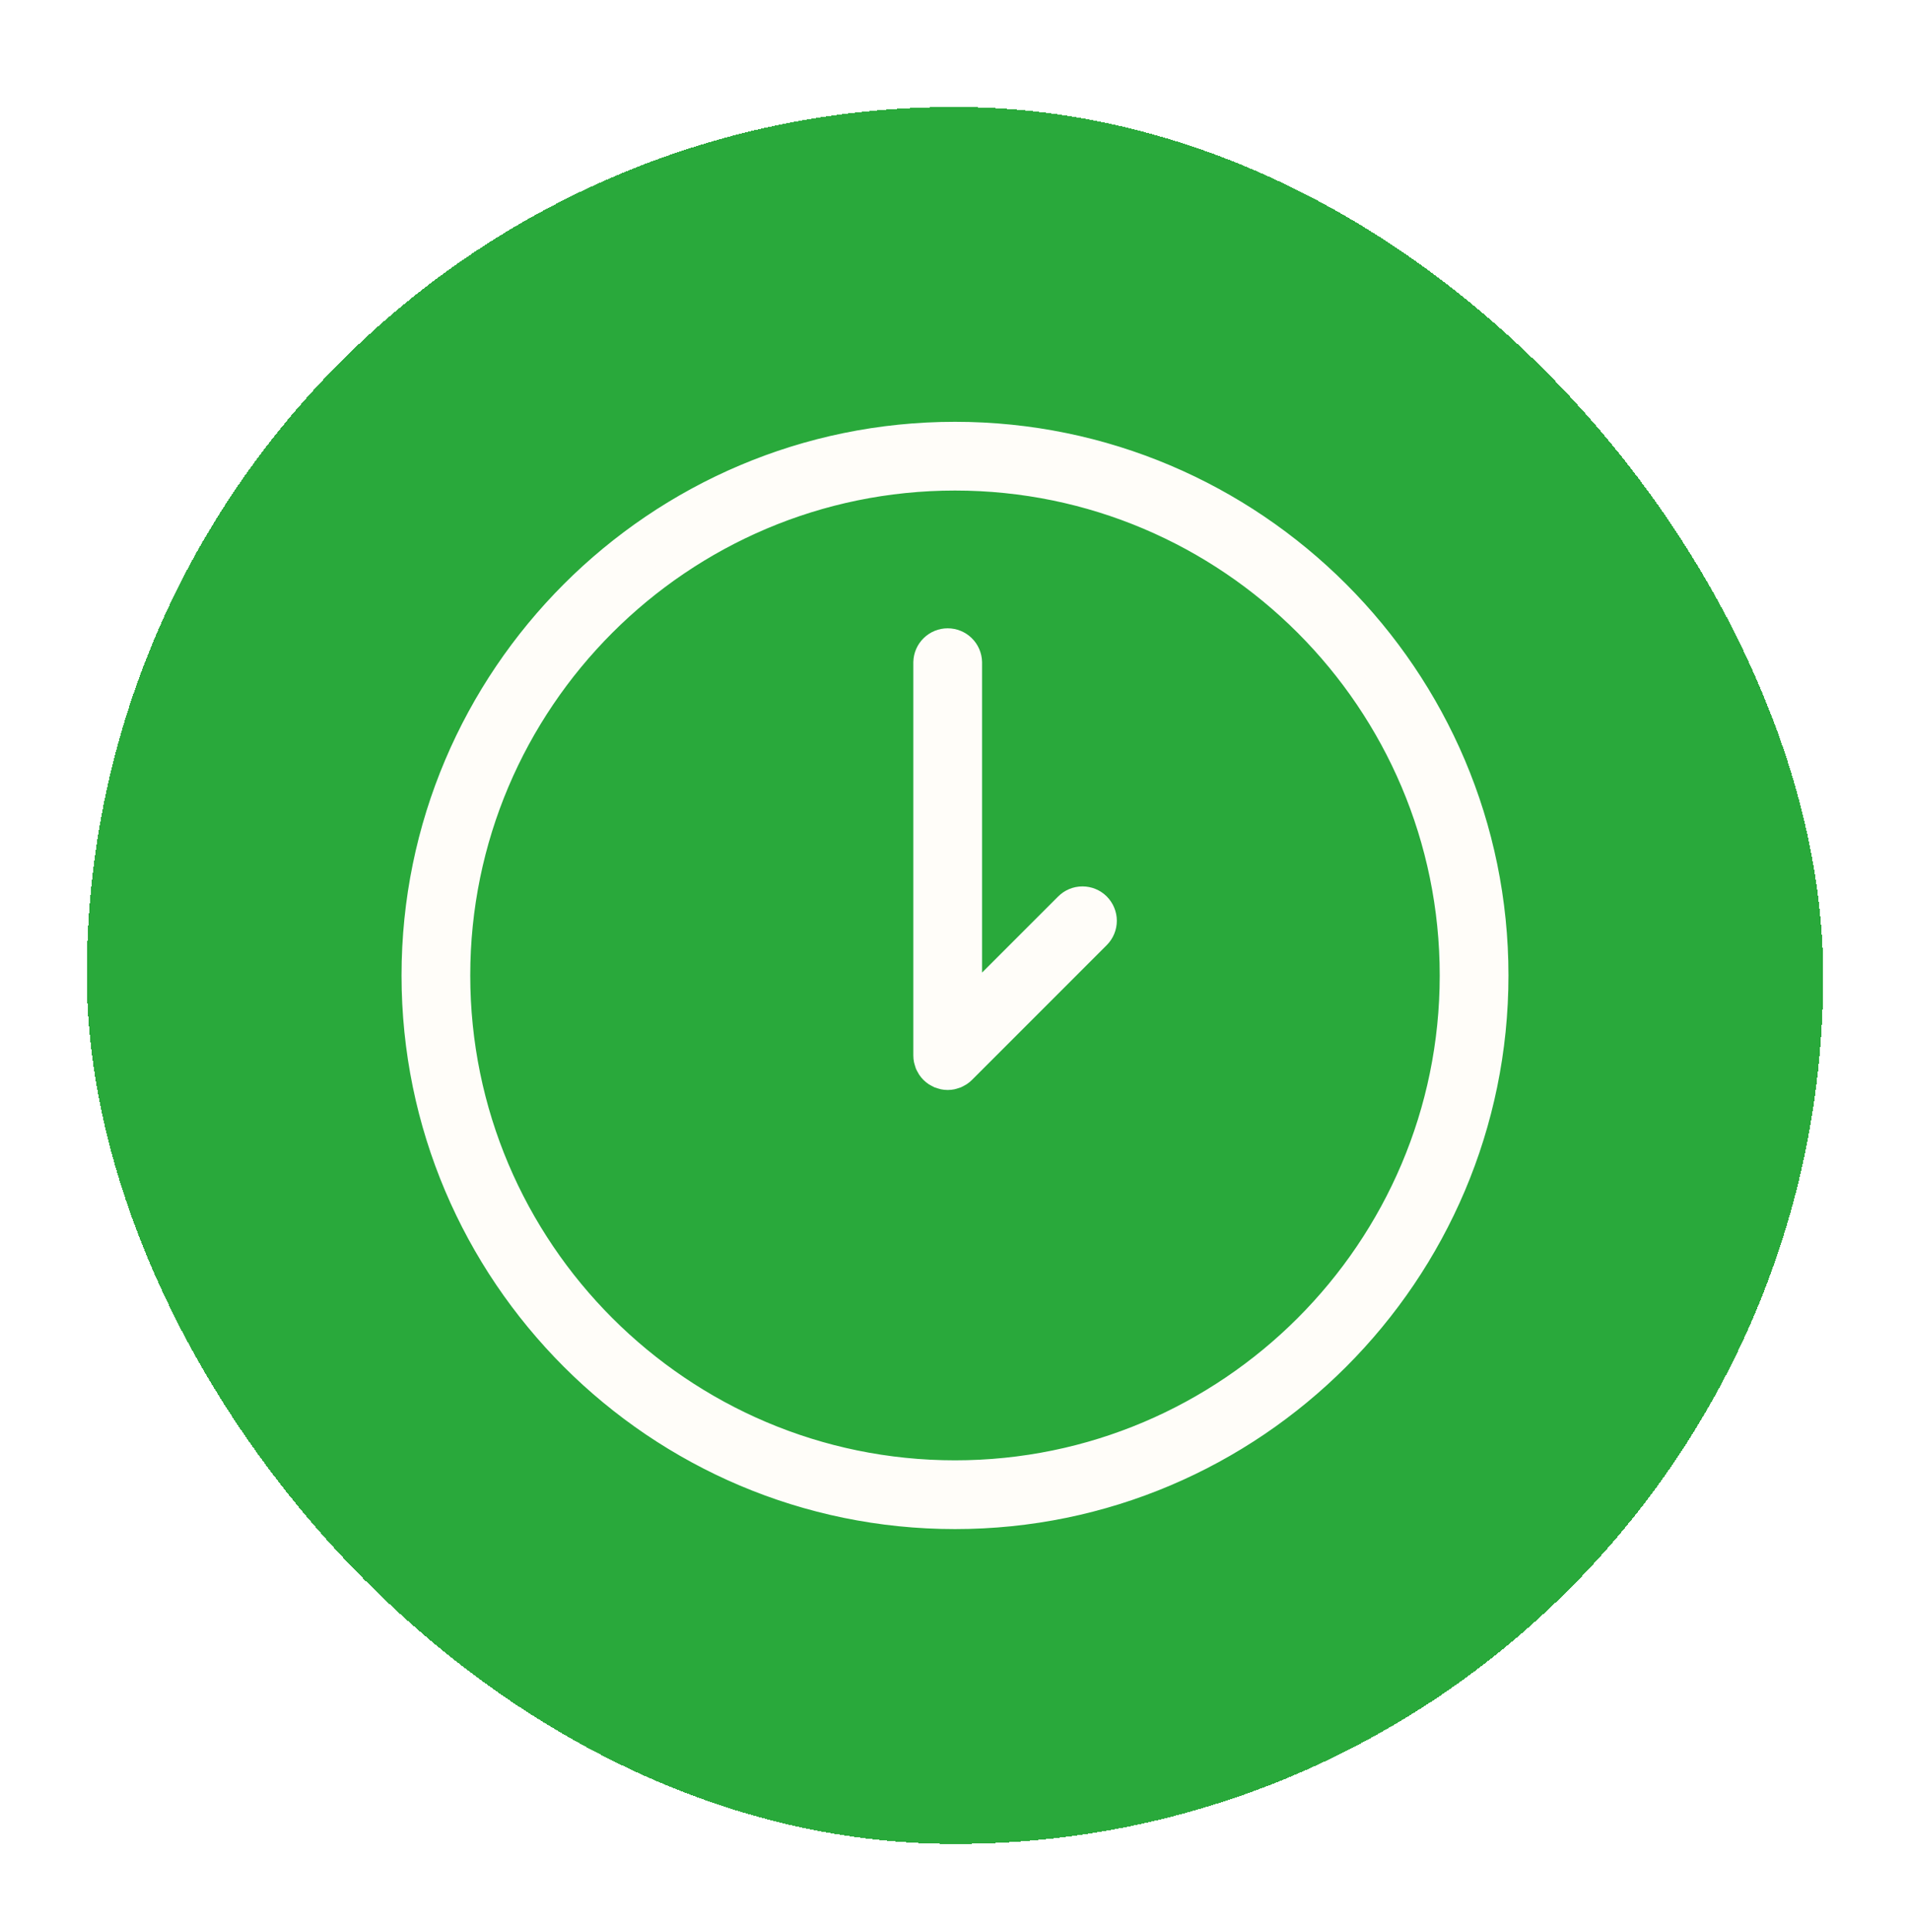 <?xml version="1.0" encoding="UTF-8"?> <svg xmlns="http://www.w3.org/2000/svg" width="88" height="89" viewBox="0 0 88 89" fill="none"><g filter="url(#filter0_d_156_794)"><rect x="4" y="0.928" width="80" height="80" rx="40" fill="#29A93B" shape-rendering="crispEdges"></rect><path d="M43.663 25.439C43.946 25.439 44.219 25.55 44.421 25.748C44.623 25.945 44.74 26.214 44.747 26.497V42.003L49.107 37.644C49.207 37.544 49.327 37.463 49.458 37.409C49.59 37.354 49.73 37.327 49.872 37.327C50.015 37.327 50.156 37.354 50.287 37.409C50.419 37.463 50.538 37.543 50.639 37.644C50.739 37.745 50.819 37.864 50.873 37.996C50.928 38.127 50.956 38.267 50.956 38.41C50.956 38.552 50.928 38.693 50.873 38.825C50.819 38.956 50.739 39.076 50.639 39.176L44.431 45.384C44.38 45.436 44.323 45.481 44.263 45.521C44.241 45.535 44.219 45.544 44.197 45.557C44.158 45.579 44.119 45.603 44.077 45.621C44.045 45.634 44.011 45.641 43.978 45.651C43.944 45.662 43.911 45.675 43.875 45.682C43.736 45.711 43.592 45.711 43.452 45.682C43.417 45.675 43.385 45.662 43.351 45.652C43.318 45.642 43.283 45.634 43.25 45.621C43.209 45.603 43.171 45.581 43.133 45.559C43.11 45.547 43.087 45.536 43.065 45.521C42.946 45.441 42.843 45.339 42.764 45.22C42.746 45.193 42.733 45.164 42.718 45.136C42.699 45.102 42.678 45.07 42.663 45.034C42.648 44.997 42.639 44.958 42.628 44.92C42.619 44.89 42.608 44.862 42.602 44.831C42.587 44.761 42.58 44.689 42.58 44.618V26.497C42.587 26.214 42.704 25.945 42.907 25.748C43.109 25.55 43.38 25.439 43.663 25.439Z" fill="#FFFDF9"></path><path d="M43.663 25.439C43.946 25.439 44.219 25.55 44.421 25.748C44.623 25.945 44.74 26.214 44.747 26.497V42.003L49.107 37.644C49.207 37.544 49.327 37.463 49.458 37.409C49.59 37.354 49.73 37.327 49.872 37.327C50.015 37.327 50.156 37.354 50.287 37.409C50.419 37.463 50.538 37.543 50.639 37.644C50.739 37.745 50.819 37.864 50.873 37.996C50.928 38.127 50.956 38.267 50.956 38.41C50.956 38.552 50.928 38.693 50.873 38.825C50.819 38.956 50.739 39.076 50.639 39.176L44.431 45.384C44.38 45.436 44.323 45.481 44.263 45.521C44.241 45.535 44.219 45.544 44.197 45.557C44.158 45.579 44.119 45.603 44.077 45.621C44.045 45.634 44.011 45.641 43.978 45.651C43.944 45.662 43.911 45.675 43.875 45.682C43.736 45.711 43.592 45.711 43.452 45.682C43.417 45.675 43.385 45.662 43.351 45.652C43.318 45.642 43.283 45.634 43.25 45.621C43.209 45.603 43.171 45.581 43.133 45.559C43.11 45.547 43.087 45.536 43.065 45.521C42.946 45.441 42.843 45.339 42.764 45.22C42.746 45.193 42.733 45.164 42.718 45.136C42.699 45.102 42.678 45.07 42.663 45.034C42.648 44.997 42.639 44.958 42.628 44.92C42.619 44.89 42.608 44.862 42.602 44.831C42.587 44.761 42.58 44.689 42.58 44.618V26.497C42.587 26.214 42.704 25.945 42.907 25.748C43.109 25.55 43.38 25.439 43.663 25.439Z" stroke="#FFFDF9"></path><path d="M44 15.928C57.785 15.928 69 27.143 69 40.928C69 54.713 57.785 65.928 44 65.928C30.215 65.928 19 54.714 19 40.928C19 27.143 30.215 15.928 44 15.928ZM44 18.094C31.409 18.094 21.166 28.338 21.166 40.928C21.166 53.518 31.41 63.761 44 63.761C56.59 63.761 66.833 53.518 66.833 40.928C66.833 28.338 56.591 18.094 44 18.094Z" fill="#FFFDF9"></path><path d="M44 15.928C57.785 15.928 69 27.143 69 40.928C69 54.713 57.785 65.928 44 65.928C30.215 65.928 19 54.714 19 40.928C19 27.143 30.215 15.928 44 15.928ZM44 18.094C31.409 18.094 21.166 28.338 21.166 40.928C21.166 53.518 31.41 63.761 44 63.761C56.59 63.761 66.833 53.518 66.833 40.928C66.833 28.338 56.591 18.094 44 18.094Z" stroke="#FFFDF9"></path></g><defs><filter id="filter0_d_156_794" x="0" y="0.928" width="88" height="88" filterUnits="userSpaceOnUse" color-interpolation-filters="sRGB"><feFlood flood-opacity="0" result="BackgroundImageFix"></feFlood><feColorMatrix in="SourceAlpha" type="matrix" values="0 0 0 0 0 0 0 0 0 0 0 0 0 0 0 0 0 0 127 0" result="hardAlpha"></feColorMatrix><feOffset dy="4"></feOffset><feGaussianBlur stdDeviation="2"></feGaussianBlur><feComposite in2="hardAlpha" operator="out"></feComposite><feColorMatrix type="matrix" values="0 0 0 0 0 0 0 0 0 0 0 0 0 0 0 0 0 0 0.25 0"></feColorMatrix><feBlend mode="normal" in2="BackgroundImageFix" result="effect1_dropShadow_156_794"></feBlend><feBlend mode="normal" in="SourceGraphic" in2="effect1_dropShadow_156_794" result="shape"></feBlend></filter></defs></svg> 